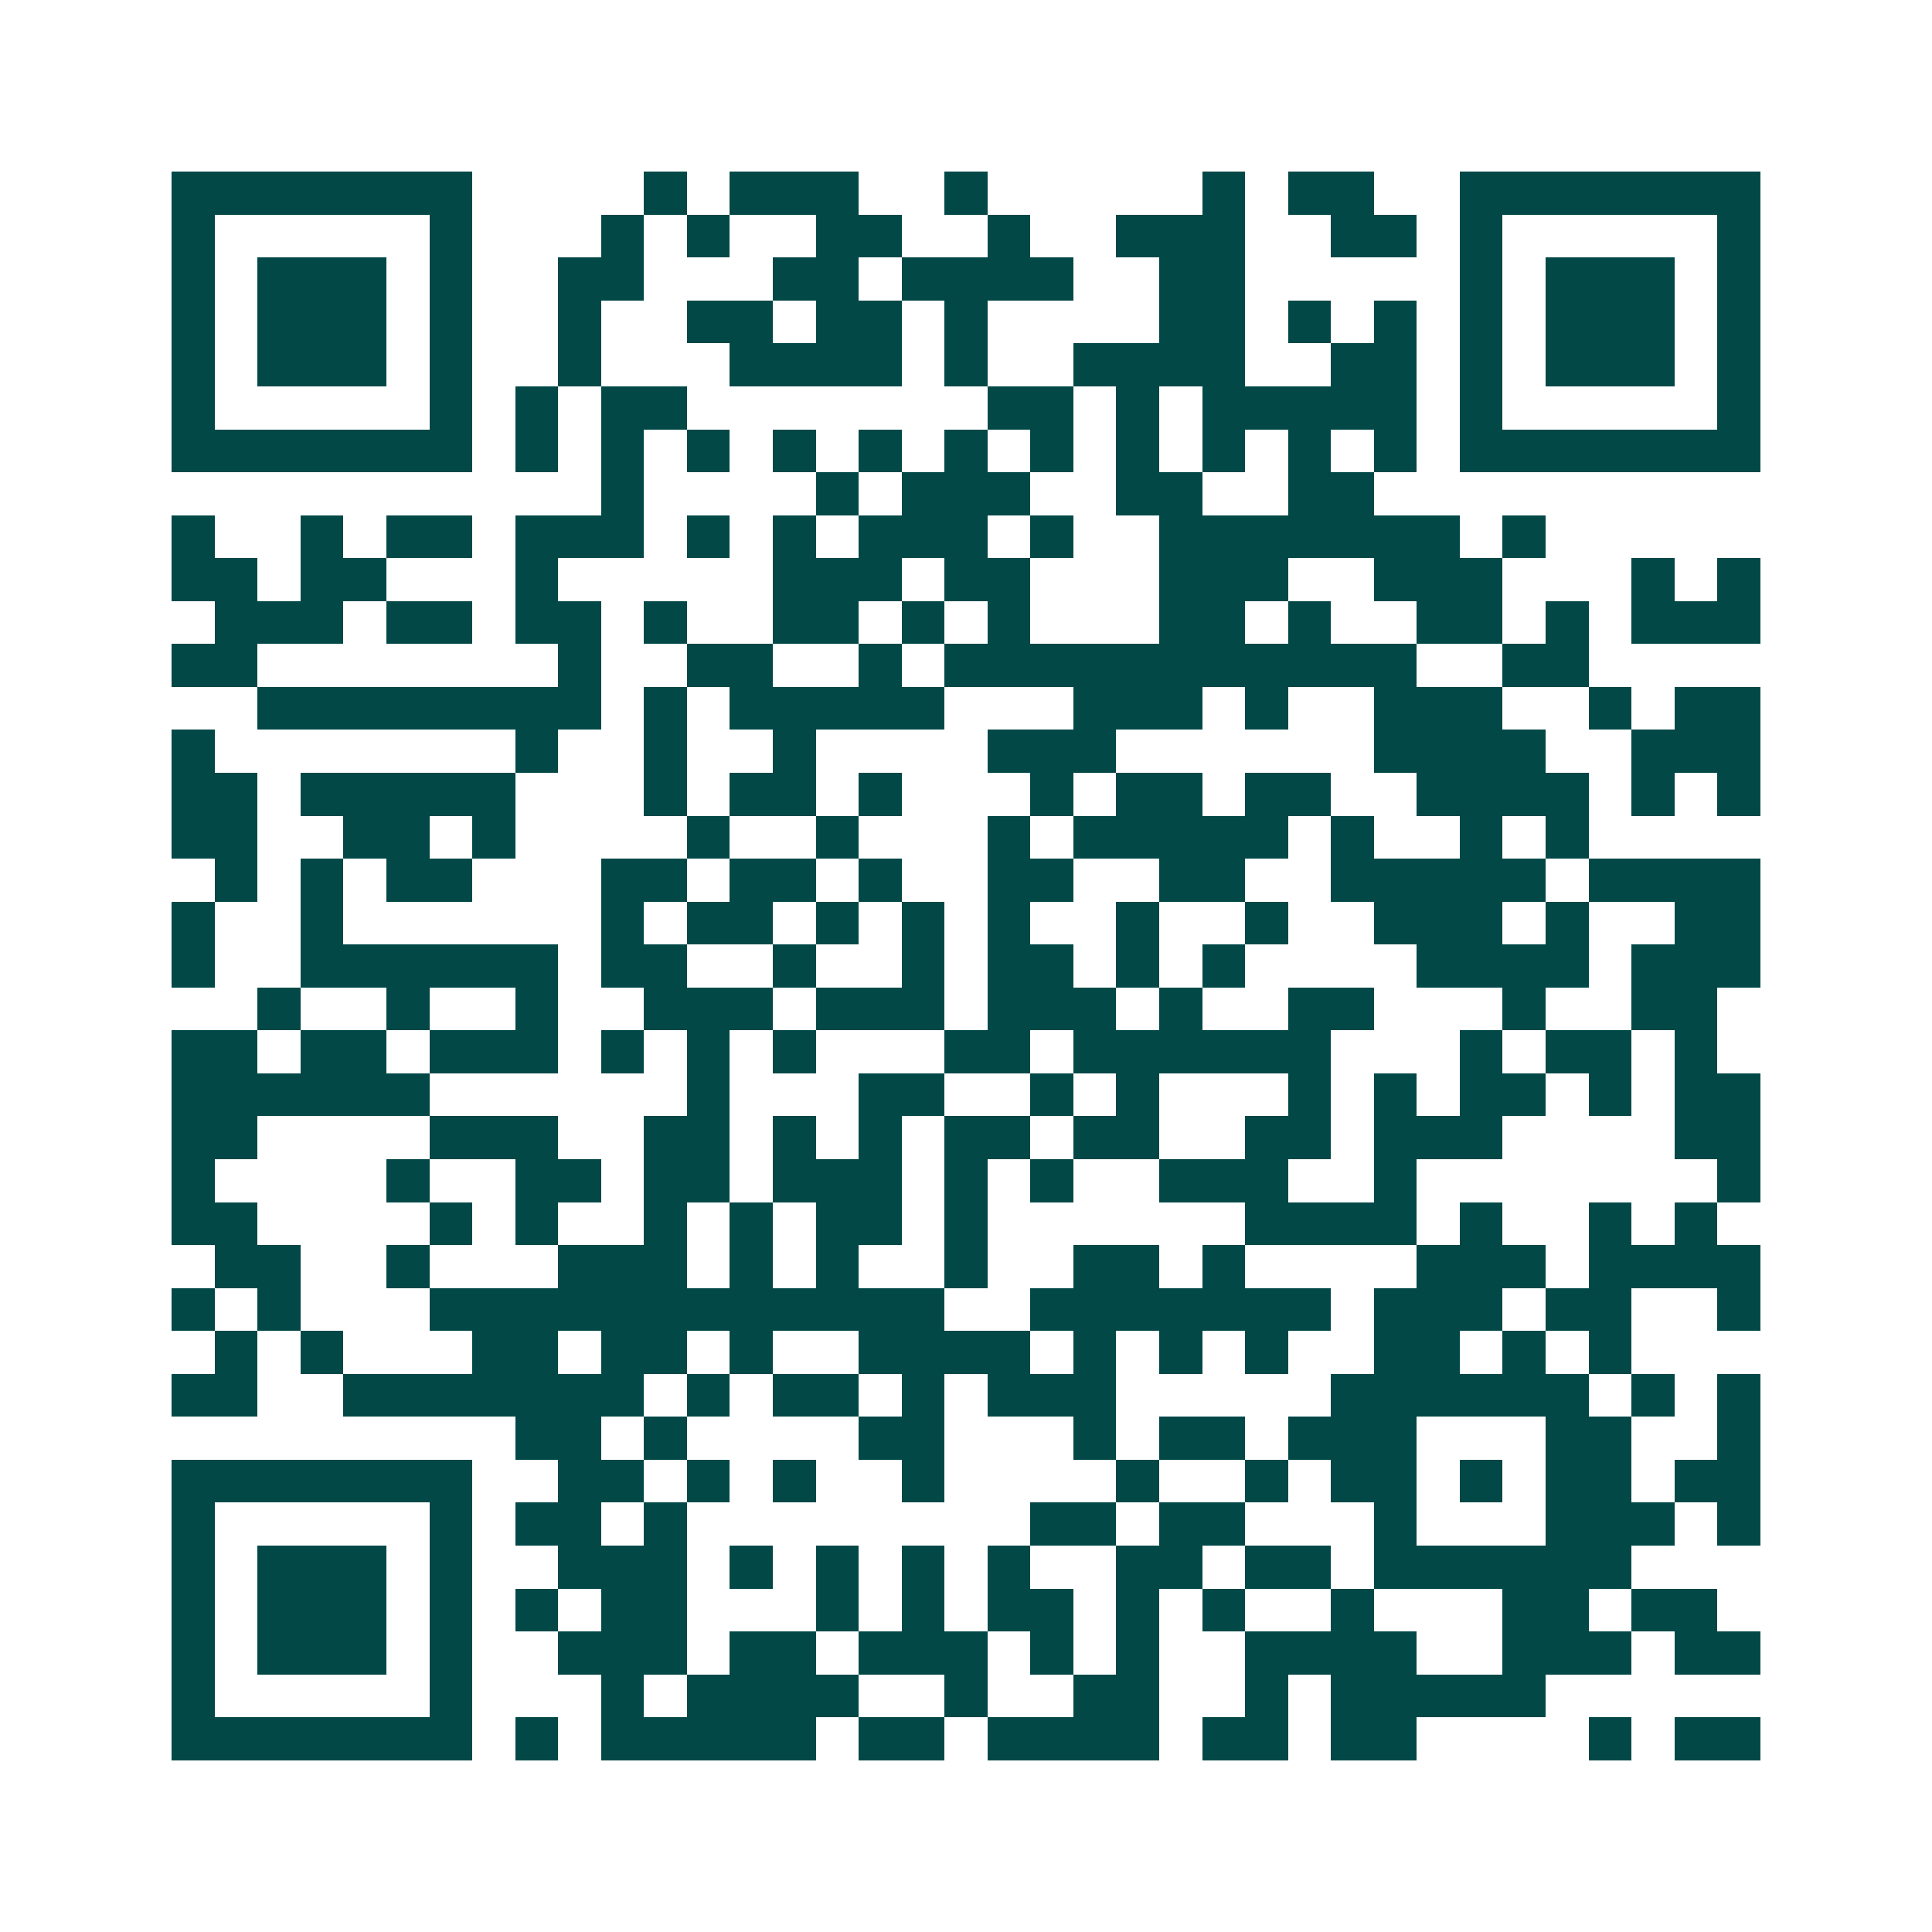 <svg xmlns="http://www.w3.org/2000/svg" width="200" height="200" viewBox="0 0 45 45" shape-rendering="crispEdges"><path fill="#ffffff" d="M0 0h45v45H0z"/><path stroke="#014847" d="M4 4.5h7m4 0h1m1 0h3m2 0h1m5 0h1m1 0h2m2 0h7M4 5.5h1m5 0h1m3 0h1m1 0h1m2 0h2m2 0h1m2 0h3m2 0h2m1 0h1m5 0h1M4 6.5h1m1 0h3m1 0h1m2 0h2m3 0h2m1 0h4m2 0h2m5 0h1m1 0h3m1 0h1M4 7.5h1m1 0h3m1 0h1m2 0h1m2 0h2m1 0h2m1 0h1m4 0h2m1 0h1m1 0h1m1 0h1m1 0h3m1 0h1M4 8.5h1m1 0h3m1 0h1m2 0h1m3 0h4m1 0h1m2 0h4m2 0h2m1 0h1m1 0h3m1 0h1M4 9.5h1m5 0h1m1 0h1m1 0h2m7 0h2m1 0h1m1 0h5m1 0h1m5 0h1M4 10.5h7m1 0h1m1 0h1m1 0h1m1 0h1m1 0h1m1 0h1m1 0h1m1 0h1m1 0h1m1 0h1m1 0h1m1 0h7M14 11.5h1m4 0h1m1 0h3m2 0h2m2 0h2M4 12.5h1m2 0h1m1 0h2m1 0h3m1 0h1m1 0h1m1 0h3m1 0h1m2 0h7m1 0h1M4 13.5h2m1 0h2m3 0h1m5 0h3m1 0h2m3 0h3m2 0h3m3 0h1m1 0h1M5 14.5h3m1 0h2m1 0h2m1 0h1m2 0h2m1 0h1m1 0h1m3 0h2m1 0h1m2 0h2m1 0h1m1 0h3M4 15.5h2m7 0h1m2 0h2m2 0h1m1 0h11m2 0h2M6 16.5h8m1 0h1m1 0h5m3 0h3m1 0h1m2 0h3m2 0h1m1 0h2M4 17.5h1m7 0h1m2 0h1m2 0h1m4 0h3m6 0h4m2 0h3M4 18.5h2m1 0h5m3 0h1m1 0h2m1 0h1m3 0h1m1 0h2m1 0h2m2 0h4m1 0h1m1 0h1M4 19.5h2m2 0h2m1 0h1m4 0h1m2 0h1m3 0h1m1 0h5m1 0h1m2 0h1m1 0h1M5 20.5h1m1 0h1m1 0h2m3 0h2m1 0h2m1 0h1m2 0h2m2 0h2m2 0h5m1 0h4M4 21.5h1m2 0h1m6 0h1m1 0h2m1 0h1m1 0h1m1 0h1m2 0h1m2 0h1m2 0h3m1 0h1m2 0h2M4 22.5h1m2 0h6m1 0h2m2 0h1m2 0h1m1 0h2m1 0h1m1 0h1m4 0h4m1 0h3M6 23.5h1m2 0h1m2 0h1m2 0h3m1 0h3m1 0h3m1 0h1m2 0h2m3 0h1m2 0h2M4 24.5h2m1 0h2m1 0h3m1 0h1m1 0h1m1 0h1m3 0h2m1 0h6m3 0h1m1 0h2m1 0h1M4 25.5h6m6 0h1m3 0h2m2 0h1m1 0h1m3 0h1m1 0h1m1 0h2m1 0h1m1 0h2M4 26.5h2m4 0h3m2 0h2m1 0h1m1 0h1m1 0h2m1 0h2m2 0h2m1 0h3m4 0h2M4 27.5h1m4 0h1m2 0h2m1 0h2m1 0h3m1 0h1m1 0h1m2 0h3m2 0h1m7 0h1M4 28.5h2m4 0h1m1 0h1m2 0h1m1 0h1m1 0h2m1 0h1m6 0h4m1 0h1m2 0h1m1 0h1M5 29.5h2m2 0h1m3 0h3m1 0h1m1 0h1m2 0h1m2 0h2m1 0h1m4 0h3m1 0h4M4 30.5h1m1 0h1m3 0h12m2 0h7m1 0h3m1 0h2m2 0h1M5 31.5h1m1 0h1m3 0h2m1 0h2m1 0h1m2 0h4m1 0h1m1 0h1m1 0h1m2 0h2m1 0h1m1 0h1M4 32.5h2m2 0h7m1 0h1m1 0h2m1 0h1m1 0h3m5 0h6m1 0h1m1 0h1M12 33.5h2m1 0h1m4 0h2m3 0h1m1 0h2m1 0h3m3 0h2m2 0h1M4 34.5h7m2 0h2m1 0h1m1 0h1m2 0h1m4 0h1m2 0h1m1 0h2m1 0h1m1 0h2m1 0h2M4 35.5h1m5 0h1m1 0h2m1 0h1m8 0h2m1 0h2m3 0h1m3 0h3m1 0h1M4 36.5h1m1 0h3m1 0h1m2 0h3m1 0h1m1 0h1m1 0h1m1 0h1m2 0h2m1 0h2m1 0h6M4 37.5h1m1 0h3m1 0h1m1 0h1m1 0h2m3 0h1m1 0h1m1 0h2m1 0h1m1 0h1m2 0h1m3 0h2m1 0h2M4 38.5h1m1 0h3m1 0h1m2 0h3m1 0h2m1 0h3m1 0h1m1 0h1m2 0h4m2 0h3m1 0h2M4 39.5h1m5 0h1m3 0h1m1 0h4m2 0h1m2 0h2m2 0h1m1 0h5M4 40.5h7m1 0h1m1 0h5m1 0h2m1 0h4m1 0h2m1 0h2m4 0h1m1 0h2"/></svg>
